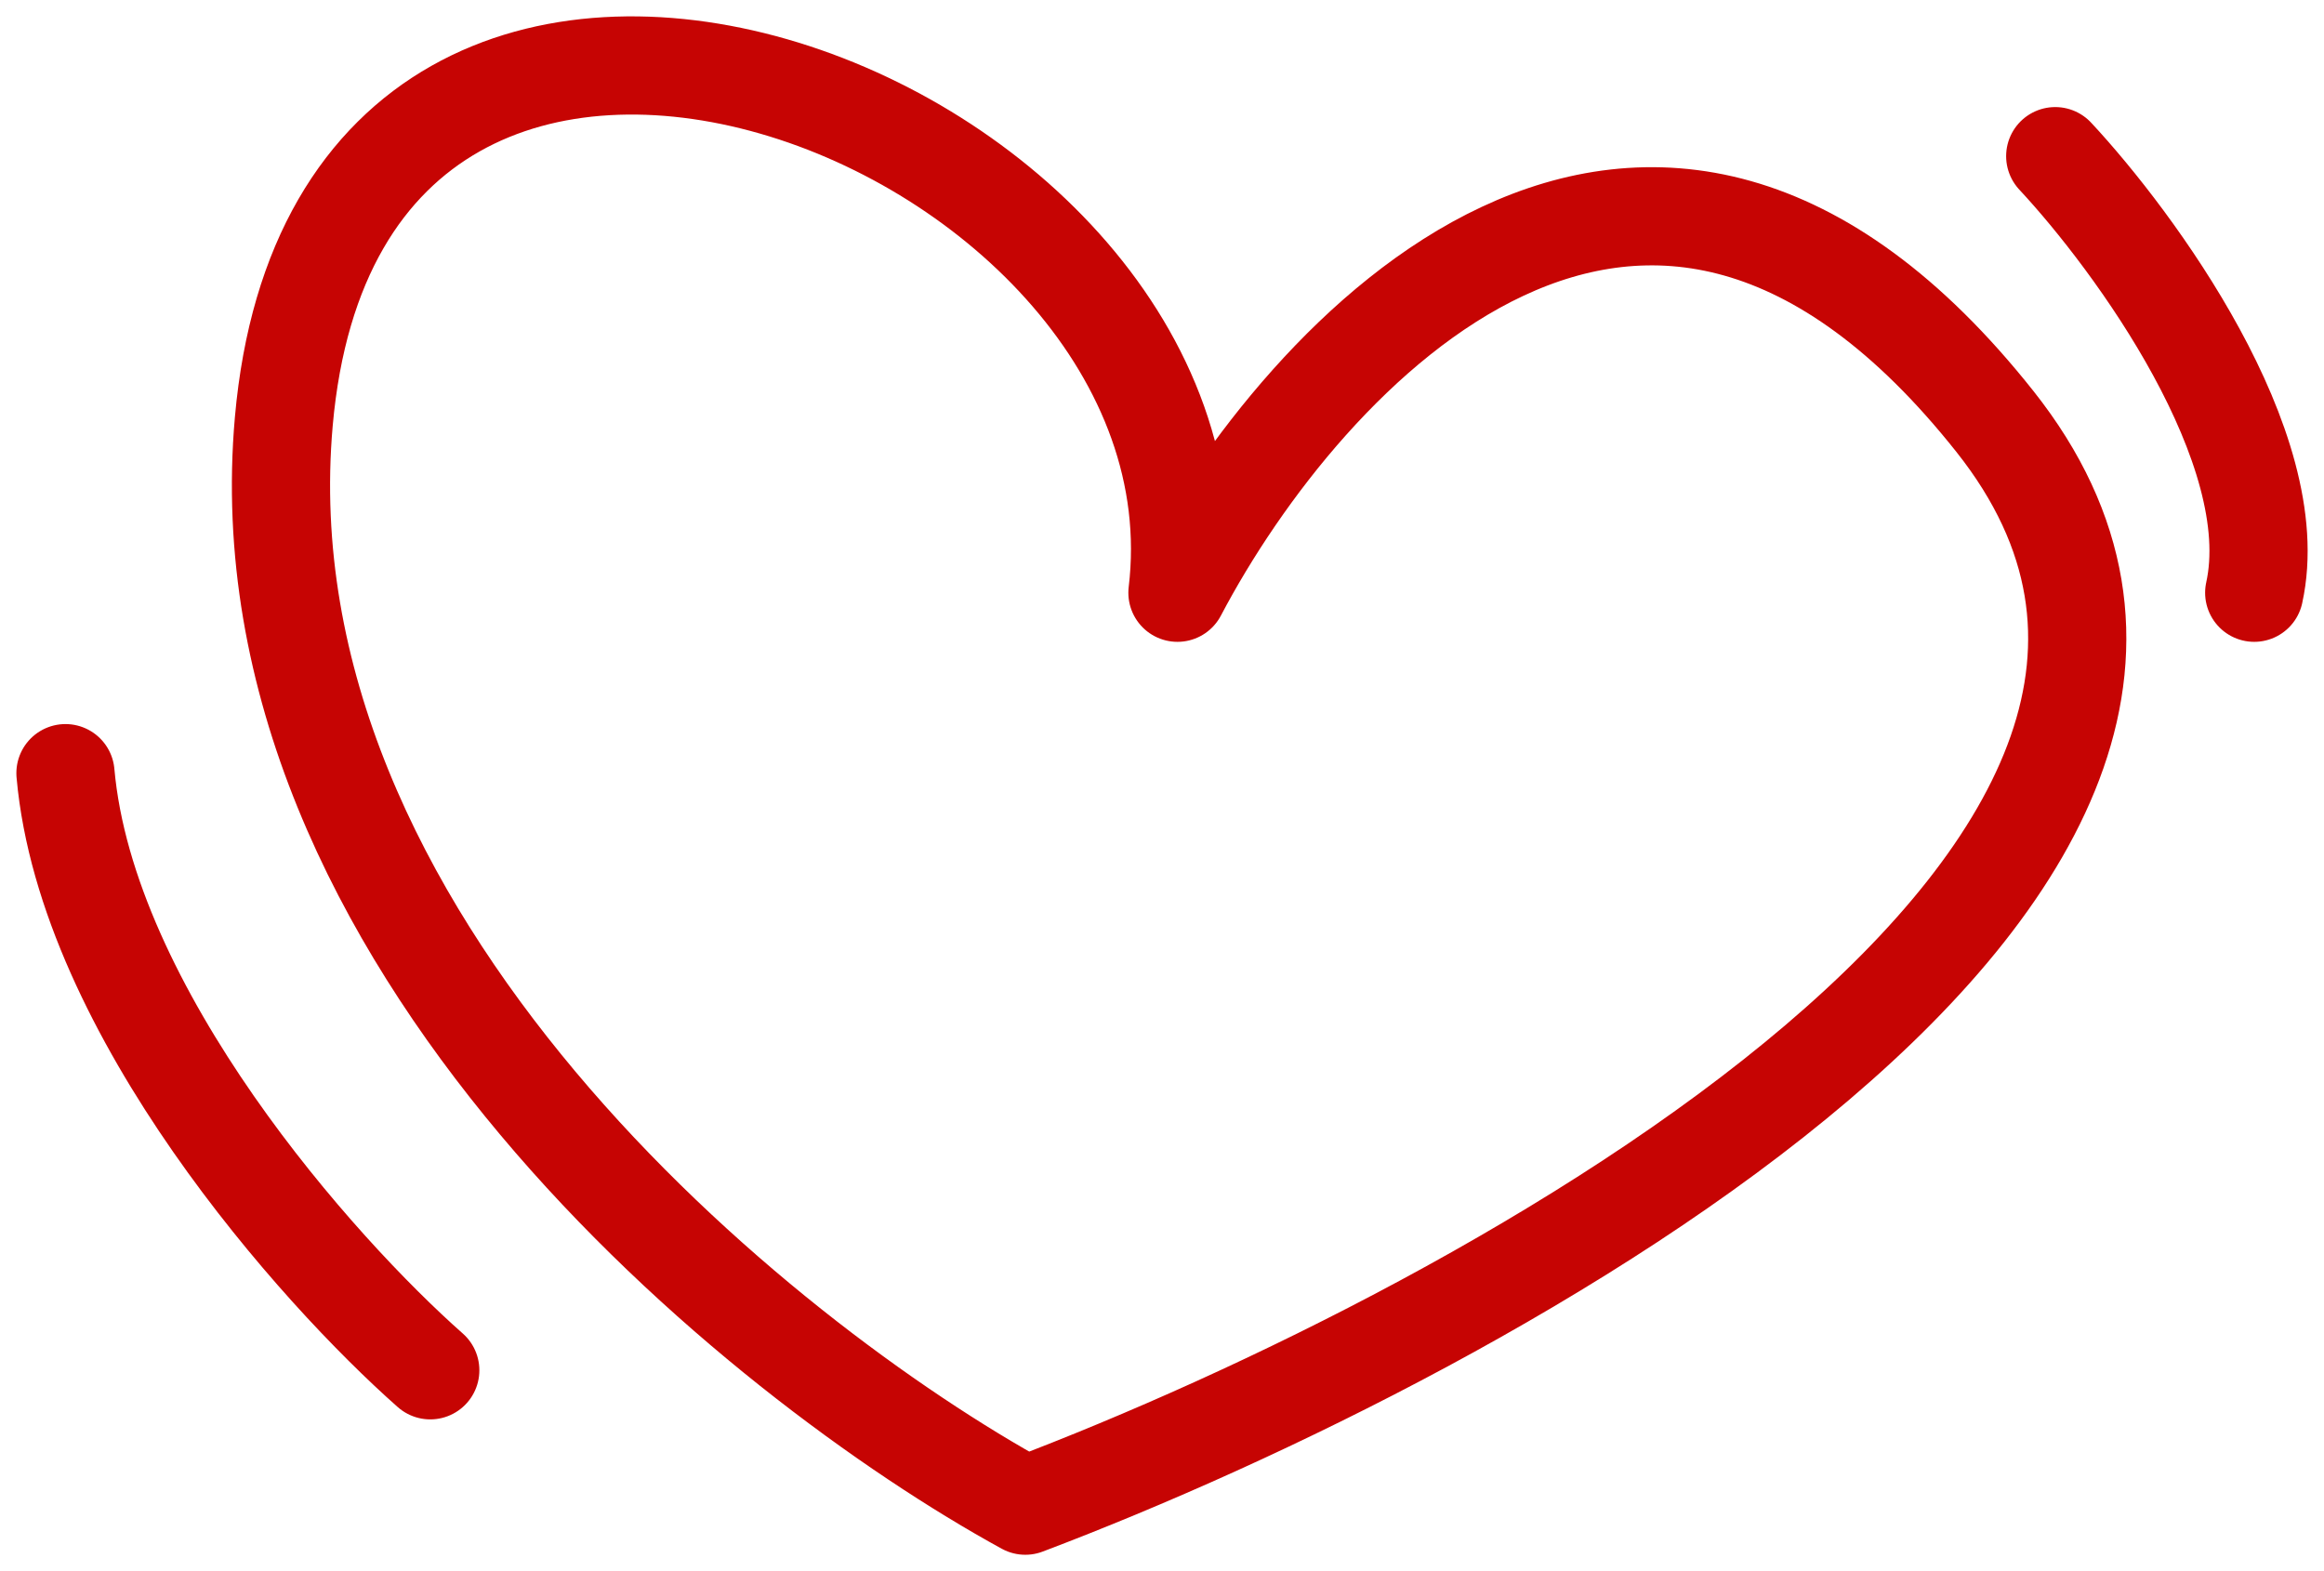 <?xml version="1.0" encoding="UTF-8"?> <svg xmlns="http://www.w3.org/2000/svg" width="71" height="48" viewBox="0 0 71 48" fill="none"><path d="M13.145 41.864C9.7 38.823 2.648 30.918 2 23.621M62.789 4.771C65.22 7.379 69.84 13.699 68.868 18.109M31.324 46C23.192 41.545 7.276 28.684 8.67 12.88C10.413 -6.877 37.714 3.583 35.972 18.109C39.844 10.749 50.261 -0.601 60.949 12.88C71.637 26.36 45.653 40.577 31.324 46Z" stroke="#C60403" stroke-width="3" stroke-linecap="round" stroke-linejoin="round"></path></svg> 
